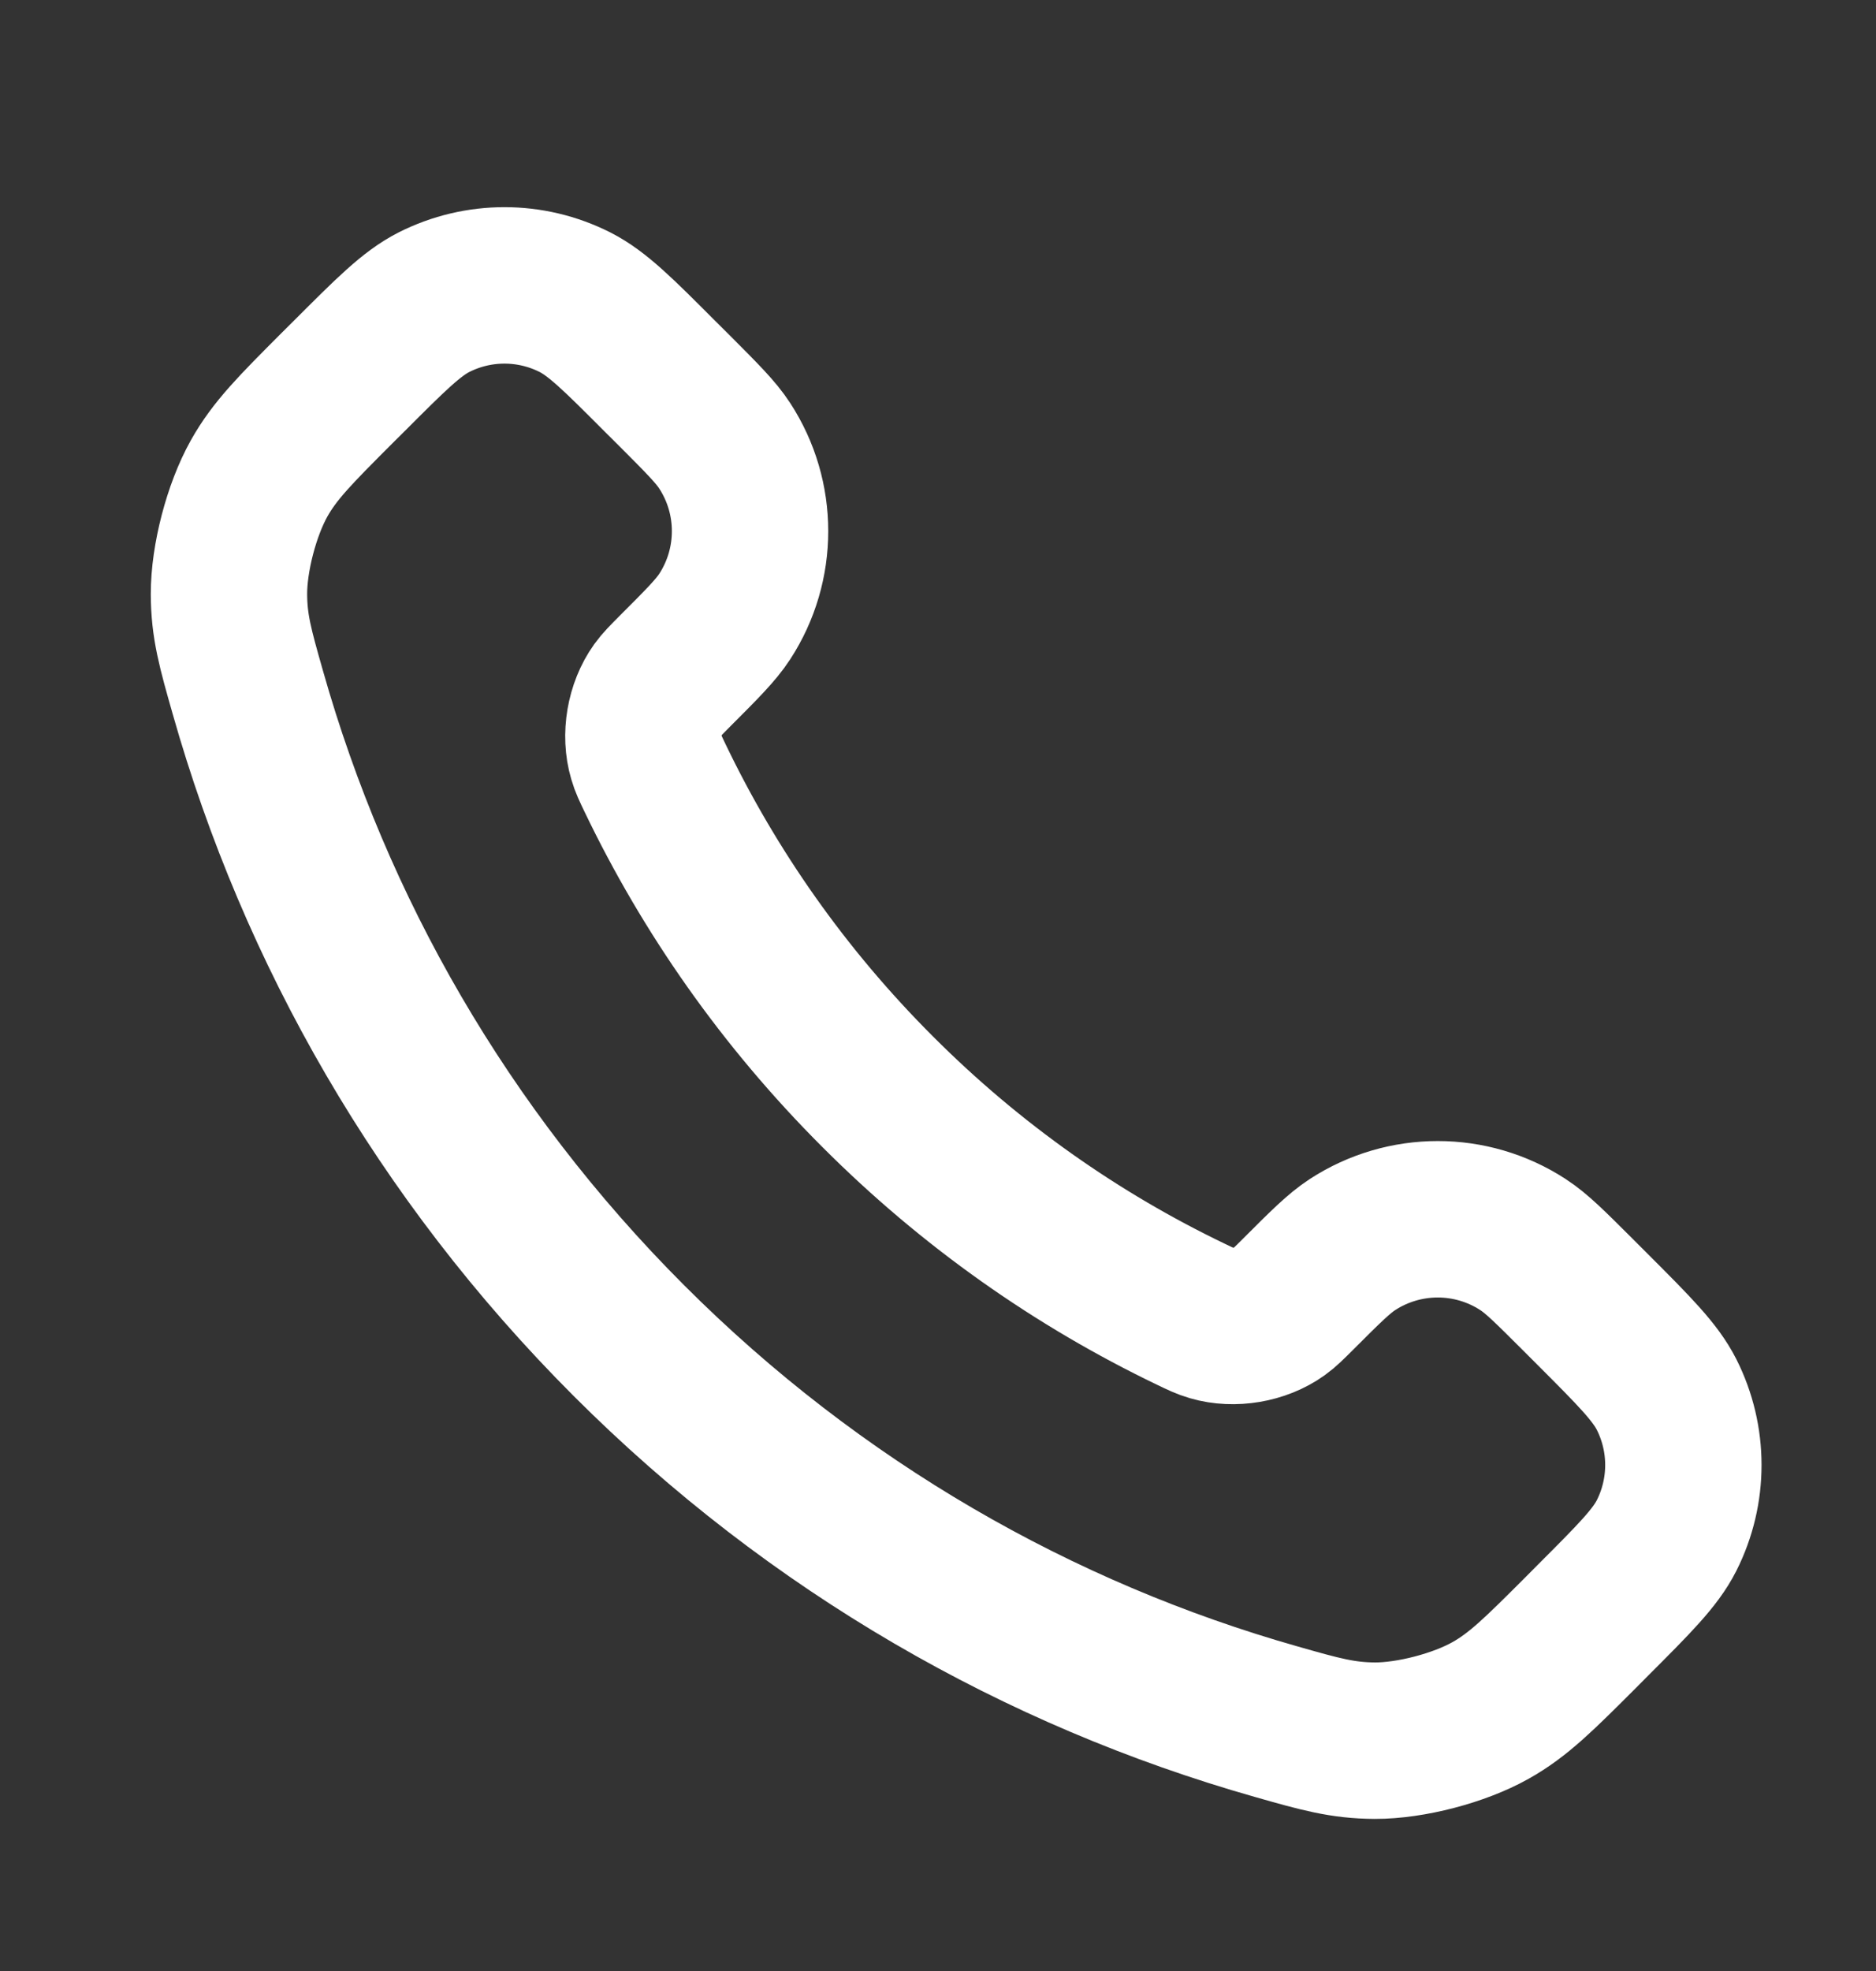 <svg width="20" height="21" viewBox="0 0 20 21" fill="none" xmlns="http://www.w3.org/2000/svg">
<rect x="0" y="0" width="20" height="21" fill="#333333" stroke="none"/>
<path d="M6.984 8.29C7.564 9.498 8.354 10.63 9.356 11.631C10.357 12.633 11.489 13.423 12.697 14.003C12.801 14.053 12.853 14.078 12.919 14.097C13.152 14.165 13.439 14.117 13.637 13.975C13.693 13.935 13.74 13.887 13.836 13.792C14.127 13.501 14.273 13.355 14.419 13.26C14.972 12.901 15.684 12.901 16.236 13.26C16.383 13.355 16.528 13.501 16.82 13.792L16.982 13.954C17.425 14.397 17.646 14.619 17.767 14.857C18.006 15.33 18.006 15.888 17.767 16.361C17.646 16.599 17.425 16.82 16.982 17.263L16.851 17.395C16.409 17.836 16.189 18.057 15.889 18.225C15.556 18.412 15.039 18.547 14.657 18.546C14.313 18.544 14.077 18.478 13.607 18.344C11.079 17.627 8.694 16.273 6.704 14.283C4.714 12.293 3.36 9.908 2.643 7.38C2.509 6.91 2.442 6.674 2.441 6.33C2.44 5.948 2.575 5.431 2.762 5.098C2.93 4.798 3.151 4.578 3.592 4.136L3.724 4.005C4.167 3.562 4.388 3.341 4.626 3.22C5.099 2.981 5.657 2.981 6.13 3.22C6.368 3.341 6.59 3.562 7.032 4.005L7.195 4.167C7.486 4.459 7.632 4.604 7.727 4.751C8.086 5.303 8.086 6.015 7.727 6.568C7.632 6.714 7.486 6.86 7.195 7.151C7.1 7.247 7.052 7.294 7.012 7.35C6.87 7.548 6.821 7.835 6.89 8.068C6.909 8.134 6.934 8.186 6.984 8.29Z" stroke="white" stroke-width="1.667" stroke-linecap="round" stroke-linejoin="round"/>
</svg>
